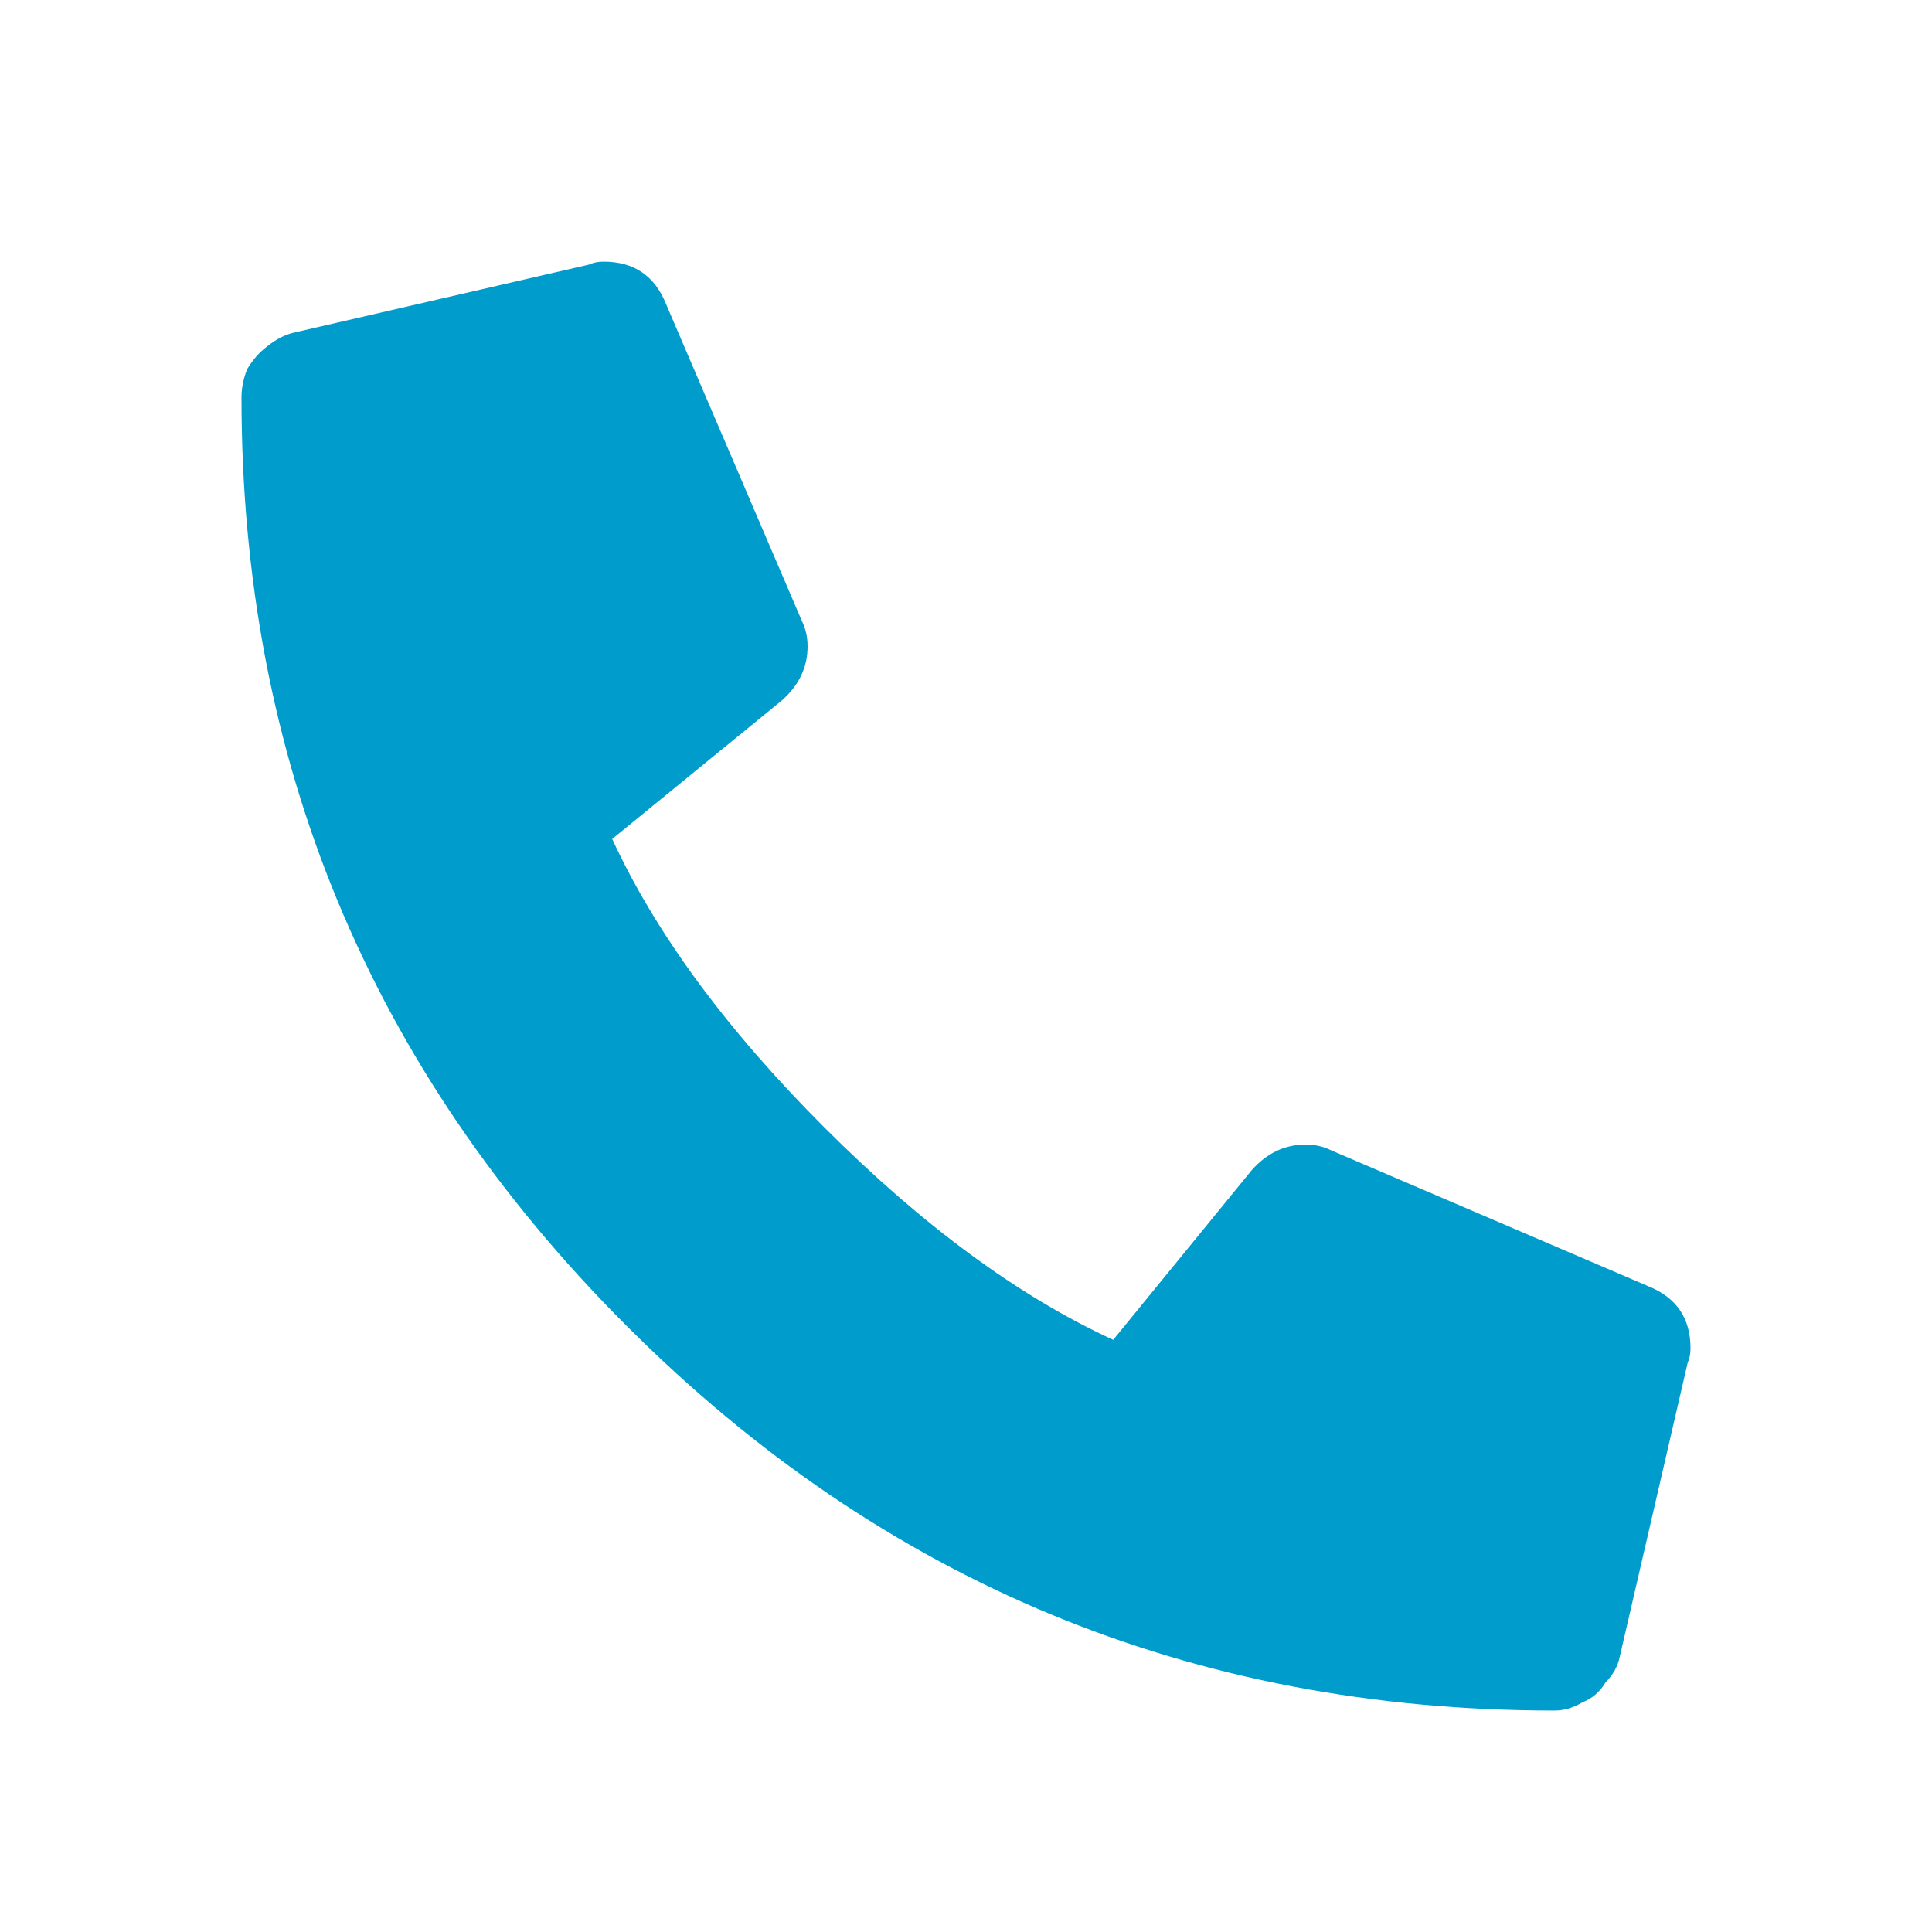 <?xml version="1.0" encoding="UTF-8"?> <svg xmlns="http://www.w3.org/2000/svg" width="16" height="16" viewBox="0 0 16 16" fill="none"><path d="M13.648 10.651C13.883 10.745 14 10.916 14 11.166C14 11.213 13.992 11.252 13.977 11.284L13.414 13.721C13.398 13.799 13.359 13.87 13.297 13.932C13.25 14.01 13.188 14.065 13.109 14.096C13.031 14.143 12.953 14.166 12.875 14.166C9.875 14.166 7.312 13.104 5.188 10.979C3.062 8.854 2 6.292 2 3.292C2 3.213 2.016 3.135 2.047 3.057C2.094 2.979 2.148 2.917 2.211 2.87C2.289 2.807 2.367 2.768 2.445 2.752L4.883 2.19C4.914 2.174 4.953 2.167 5 2.167C5.25 2.167 5.422 2.284 5.516 2.518L6.641 5.143C6.672 5.206 6.688 5.276 6.688 5.354C6.688 5.526 6.617 5.674 6.477 5.799L5.07 6.948C5.43 7.729 6.016 8.526 6.828 9.338C7.641 10.151 8.438 10.737 9.219 11.096L10.367 9.69C10.492 9.549 10.641 9.479 10.812 9.479C10.891 9.479 10.961 9.495 11.023 9.526L13.648 10.651Z" fill="#009CCC"></path></svg> 